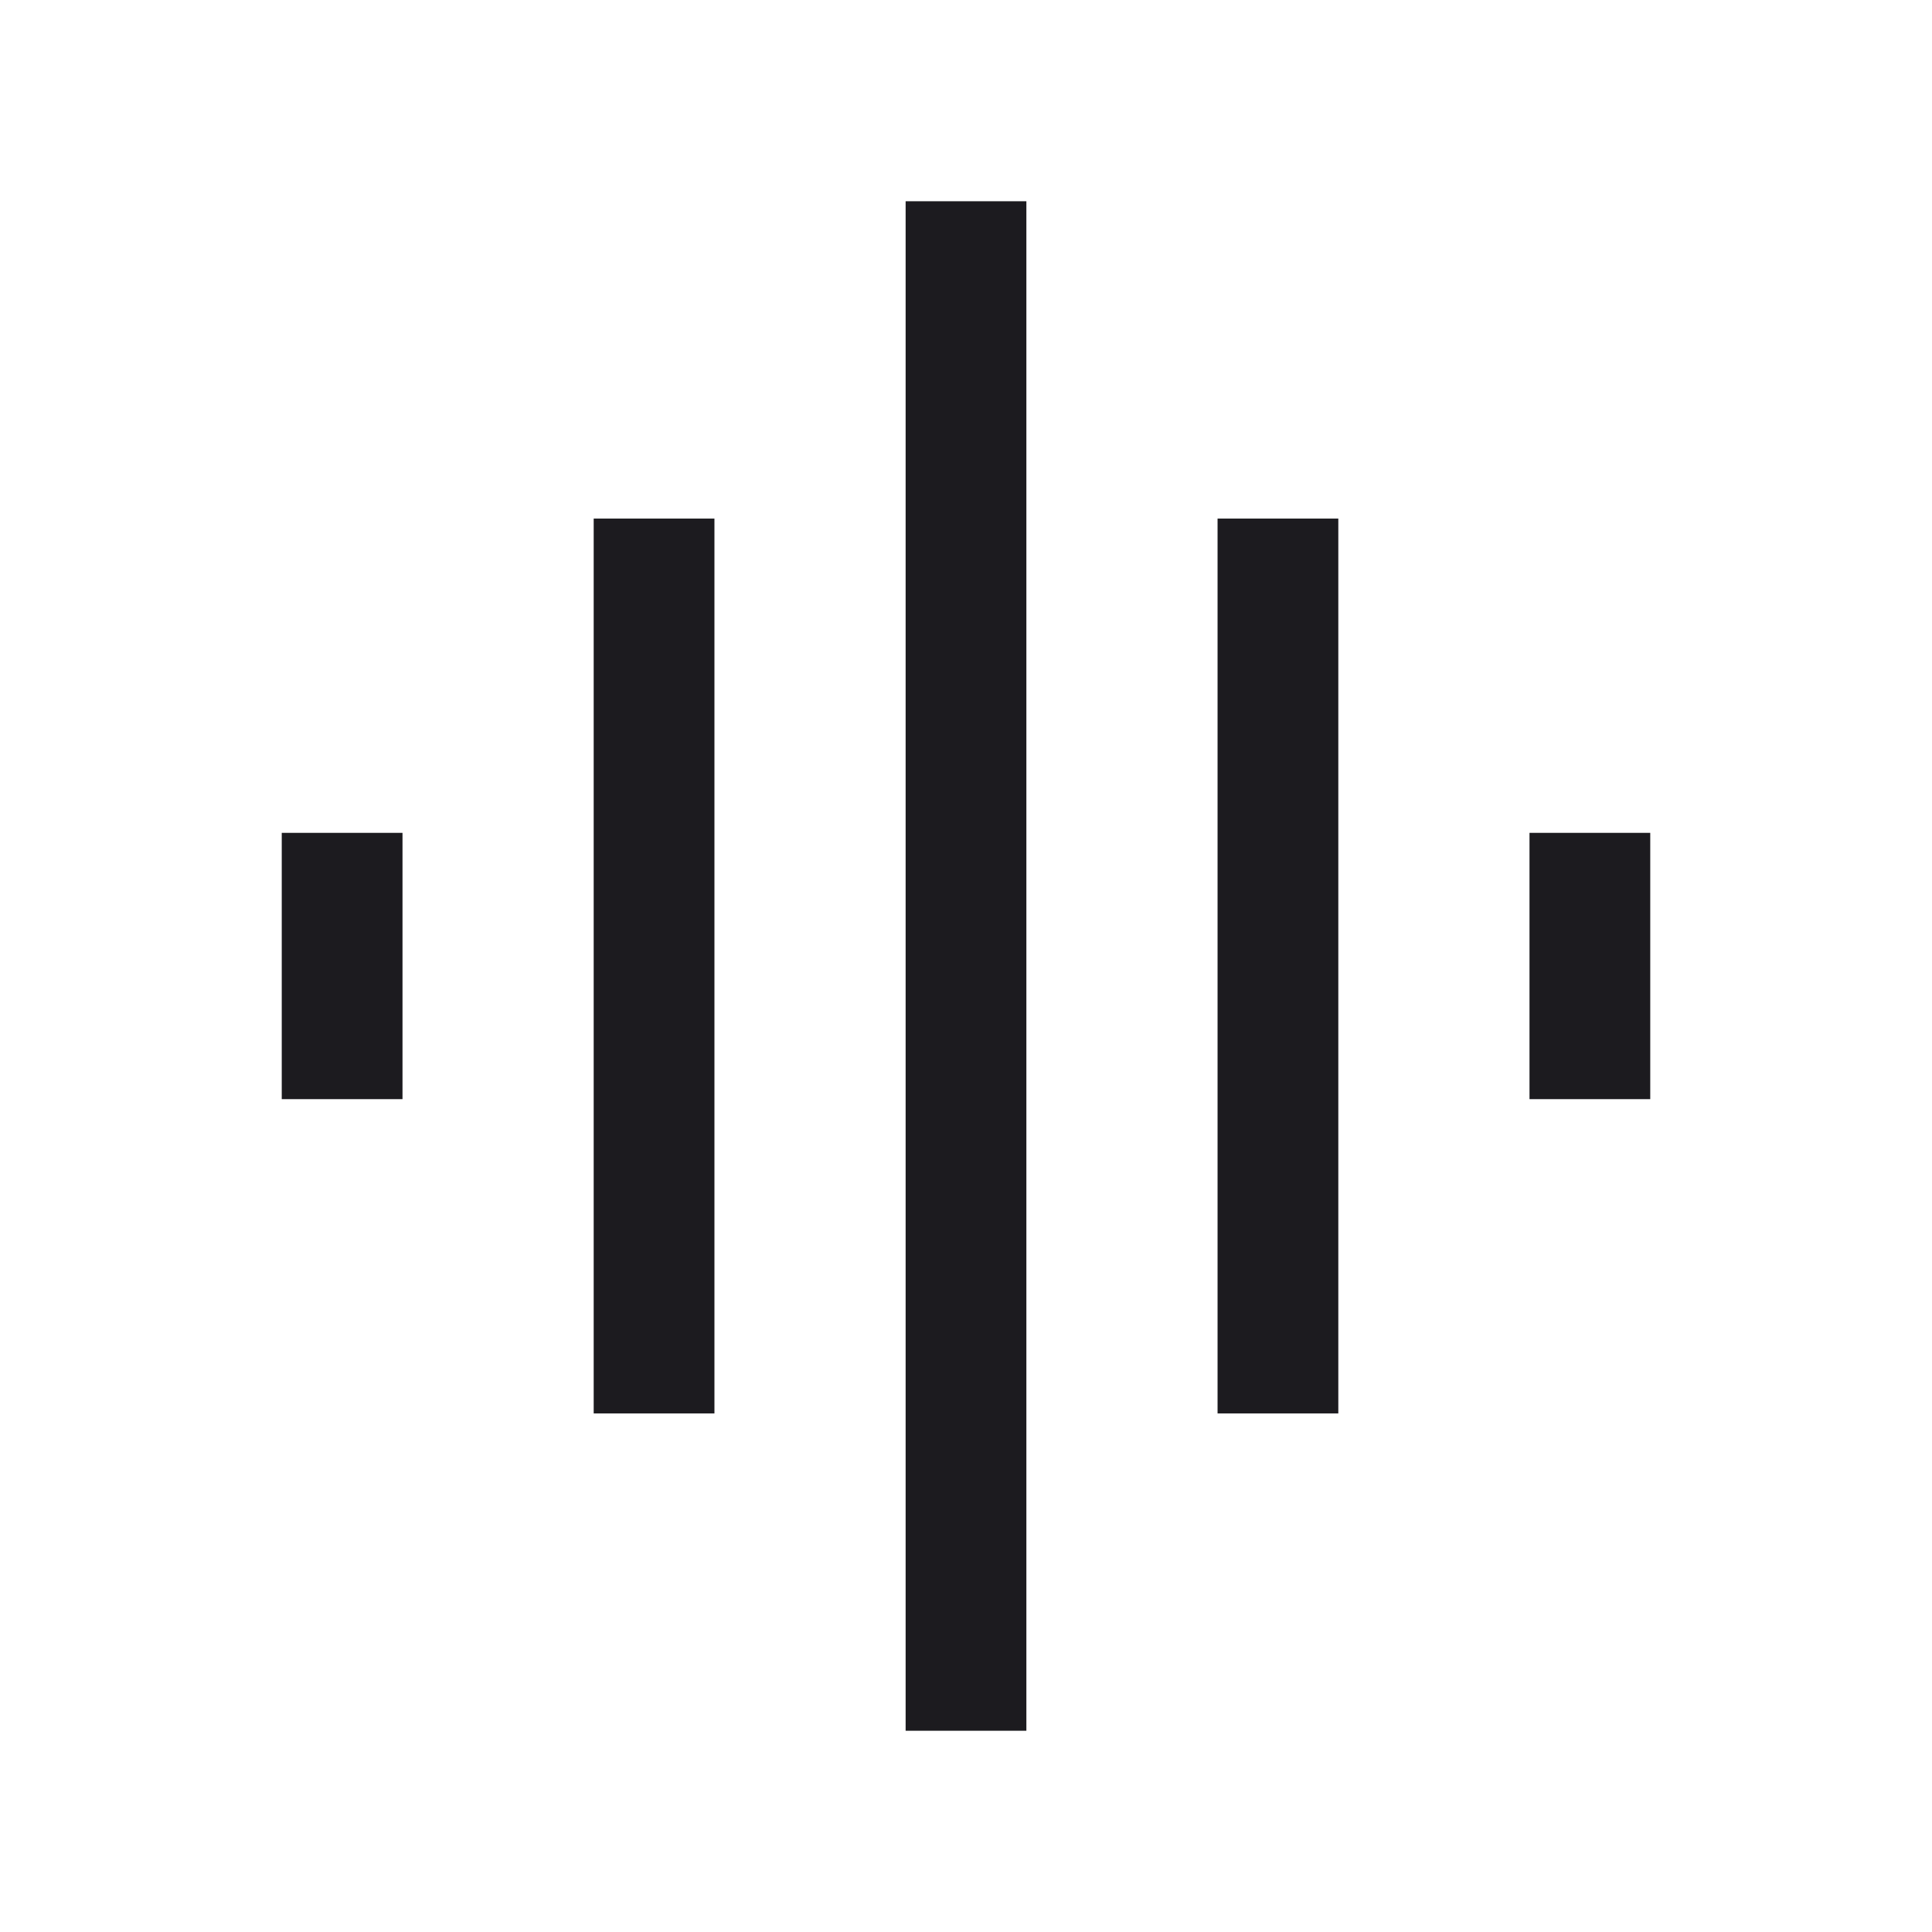 <svg width="24" height="24" viewBox="0 0 24 24" fill="none" xmlns="http://www.w3.org/2000/svg">
<mask id="mask0_7750_1142" style="mask-type:alpha" maskUnits="userSpaceOnUse" x="0" y="0" width="24" height="24">
<rect width="24" height="24" fill="#D9D9D9"/>
</mask>
<g mask="url(#mask0_7750_1142)">
<path d="M7.375 17.558V6.442H8.875V17.558H7.375ZM11.25 21.5V2.5H12.75V21.5H11.25ZM3.5 13.654V10.346H5V13.654H3.5ZM15.125 17.558V6.442H16.625V17.558H15.125ZM19 13.654V10.346H20.5V13.654H19Z" fill="#1C1B1F"/>
</g>
</svg>
